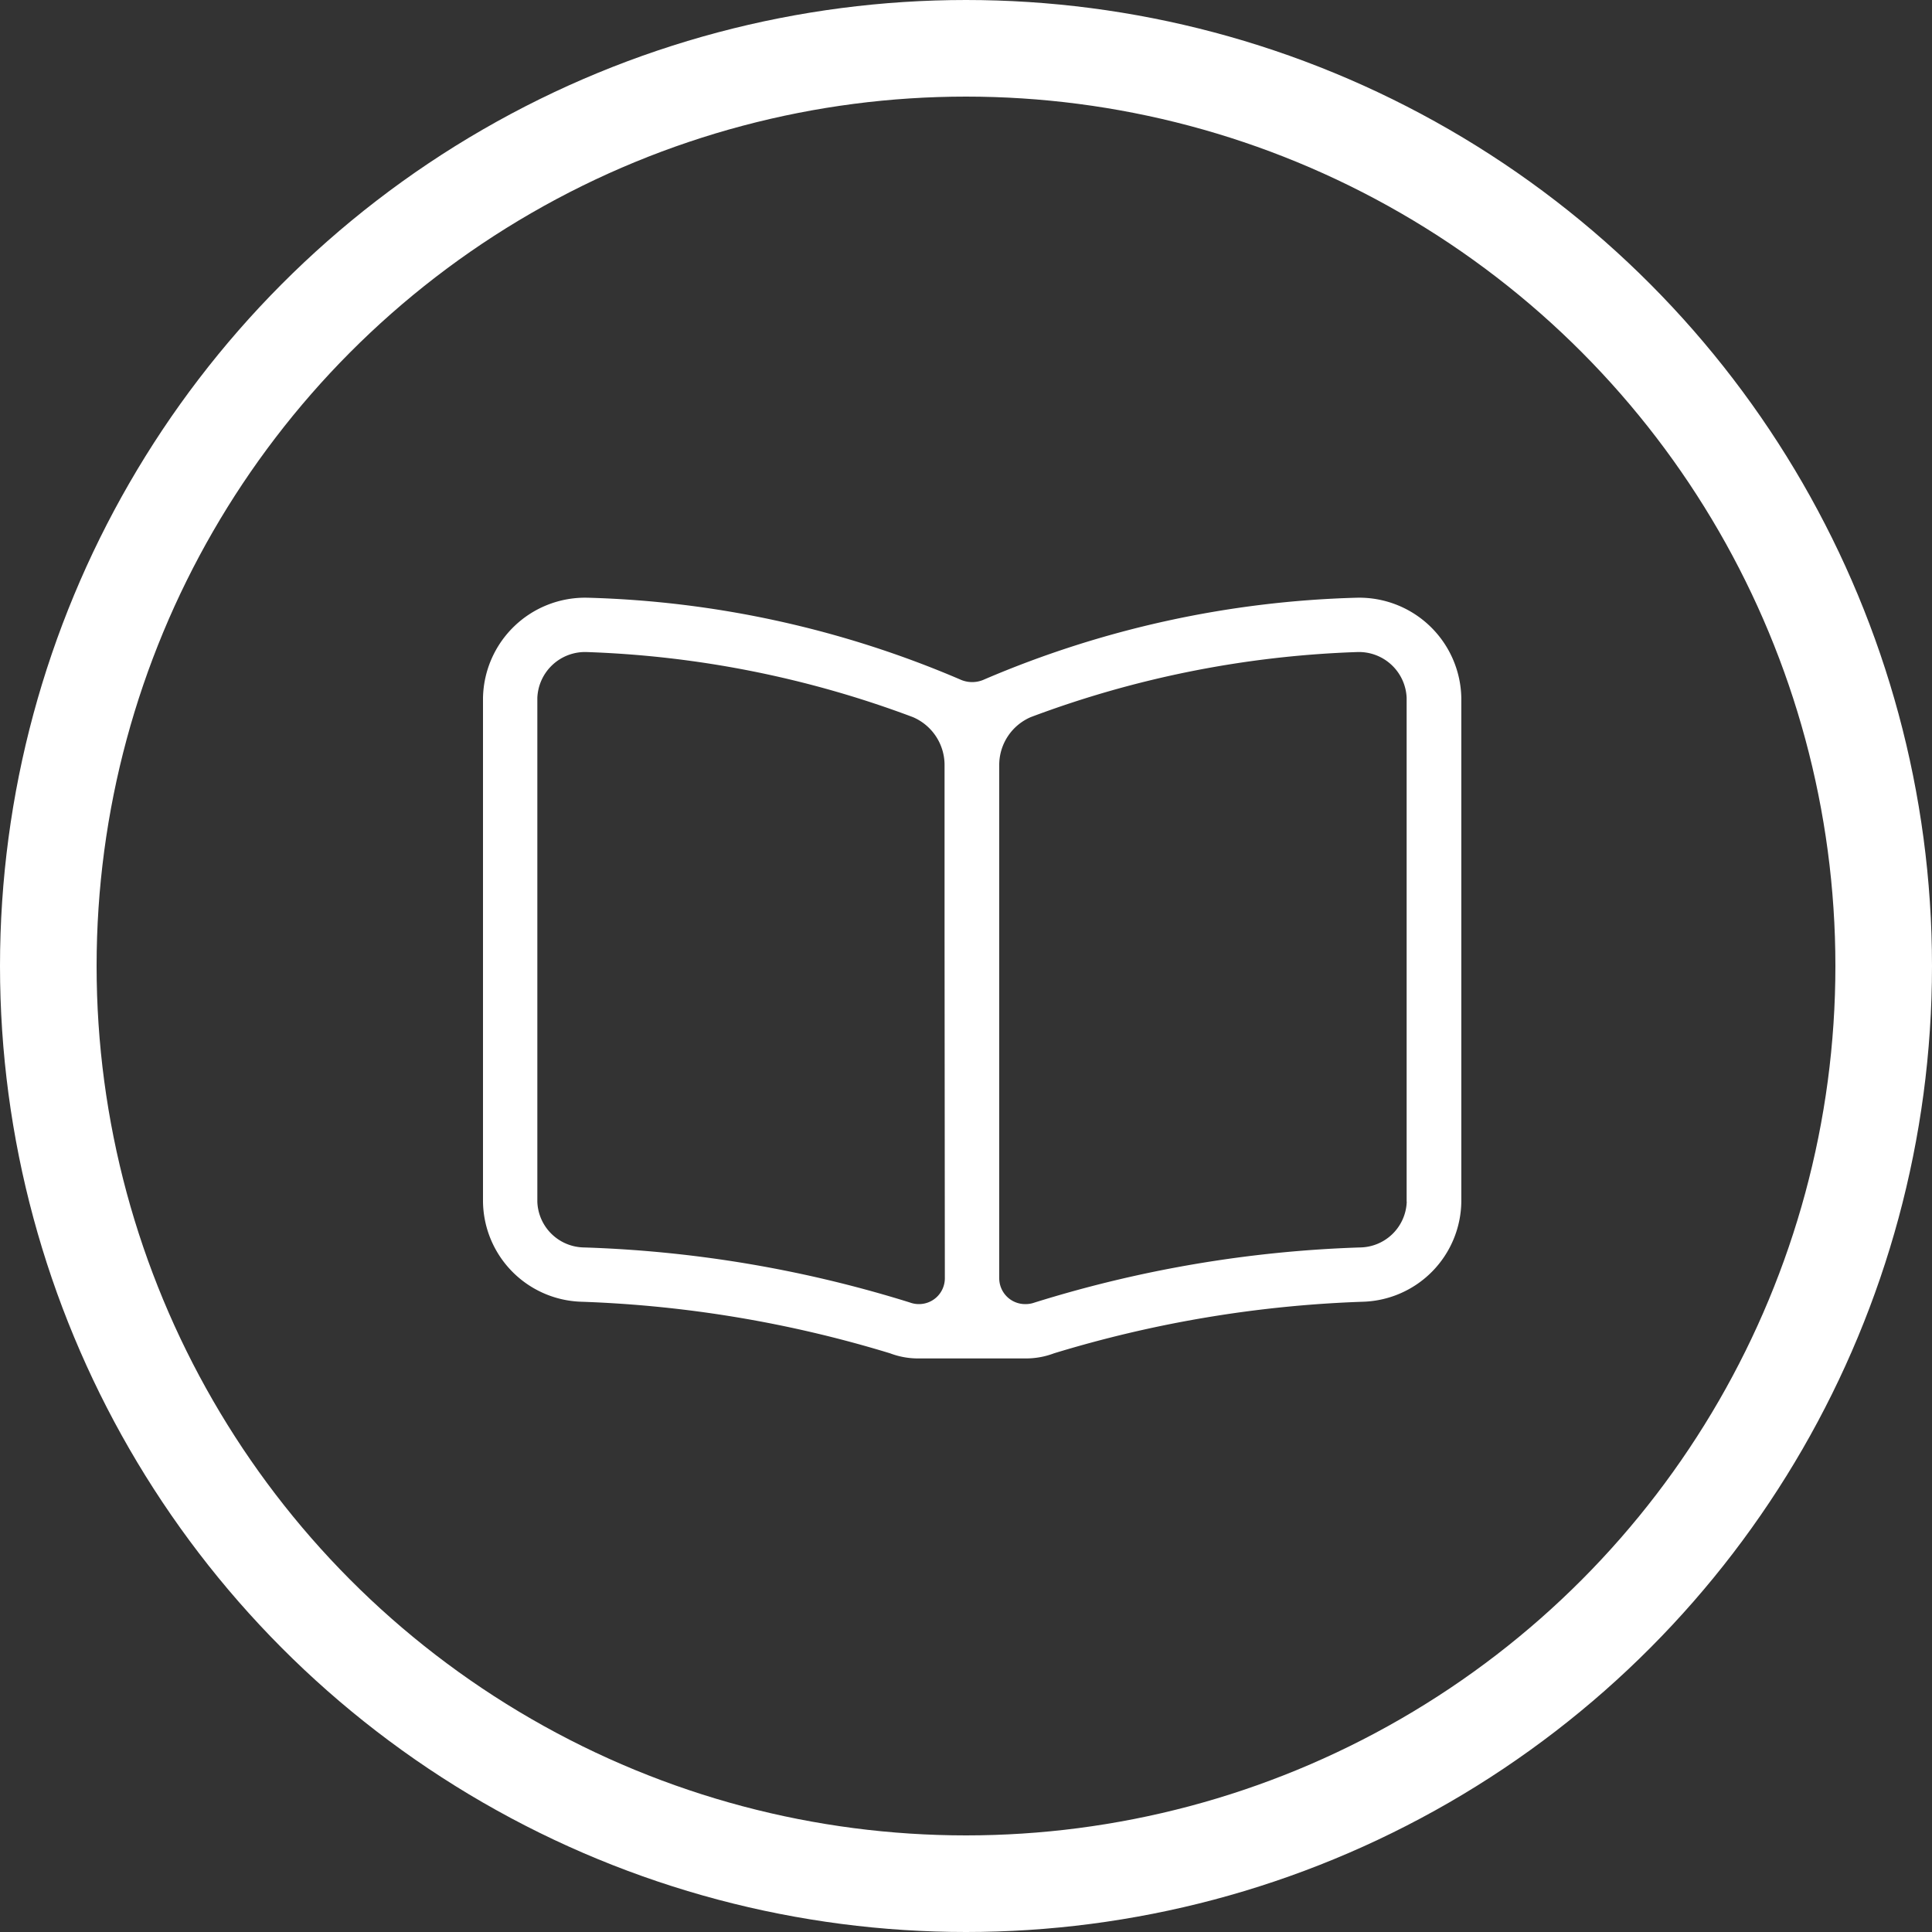 <svg xmlns="http://www.w3.org/2000/svg" width="40" height="40" viewBox="0 0 40 40"><rect x="0" y="0" width="40" height="40" fill="#333333" stroke="none"/><path d="M18.1-14.625H18.1a21.009,21.009,0,0,0-7.719,1.691.6.6,0,0,1-.506,0,21.012,21.012,0,0,0-7.719-1.691H2.148A2.114,2.114,0,0,0,0-12.55V-2.12A2.1,2.1,0,0,0,2.034-.049,24.781,24.781,0,0,1,8.428,1.019,1.631,1.631,0,0,0,9,1.125h2.25a1.639,1.639,0,0,0,.572-.106,24.783,24.783,0,0,1,6.4-1.068,2.1,2.1,0,0,0,2.033-2.07V-12.55A2.114,2.114,0,0,0,18.1-14.625ZM9.562-.527A.535.535,0,0,1,9.026,0a.542.542,0,0,1-.19-.034A25.332,25.332,0,0,0,2.09-1.173a.981.981,0,0,1-.965-.947V-12.55A.989.989,0,0,1,2.148-13.5,21.232,21.232,0,0,1,8.9-12.153a1.078,1.078,0,0,1,.656.979l0,3.527ZM19.125-2.12a.981.981,0,0,1-.965.947A25.333,25.333,0,0,0,11.413-.03.542.542,0,0,1,11.224,0a.536.536,0,0,1-.536-.532V-7.648l0-3.527a1.078,1.078,0,0,1,.656-.979A21.232,21.232,0,0,1,18.1-13.5a.989.989,0,0,1,1.023.949V-2.12Z" transform="translate(10 27)" fill="#fff"/><g fill="none" stroke="#fff" stroke-width="2"><circle cx="20" cy="20" r="20" stroke="none"/><circle cx="20" cy="20" r="19" fill="none"/></g></svg>